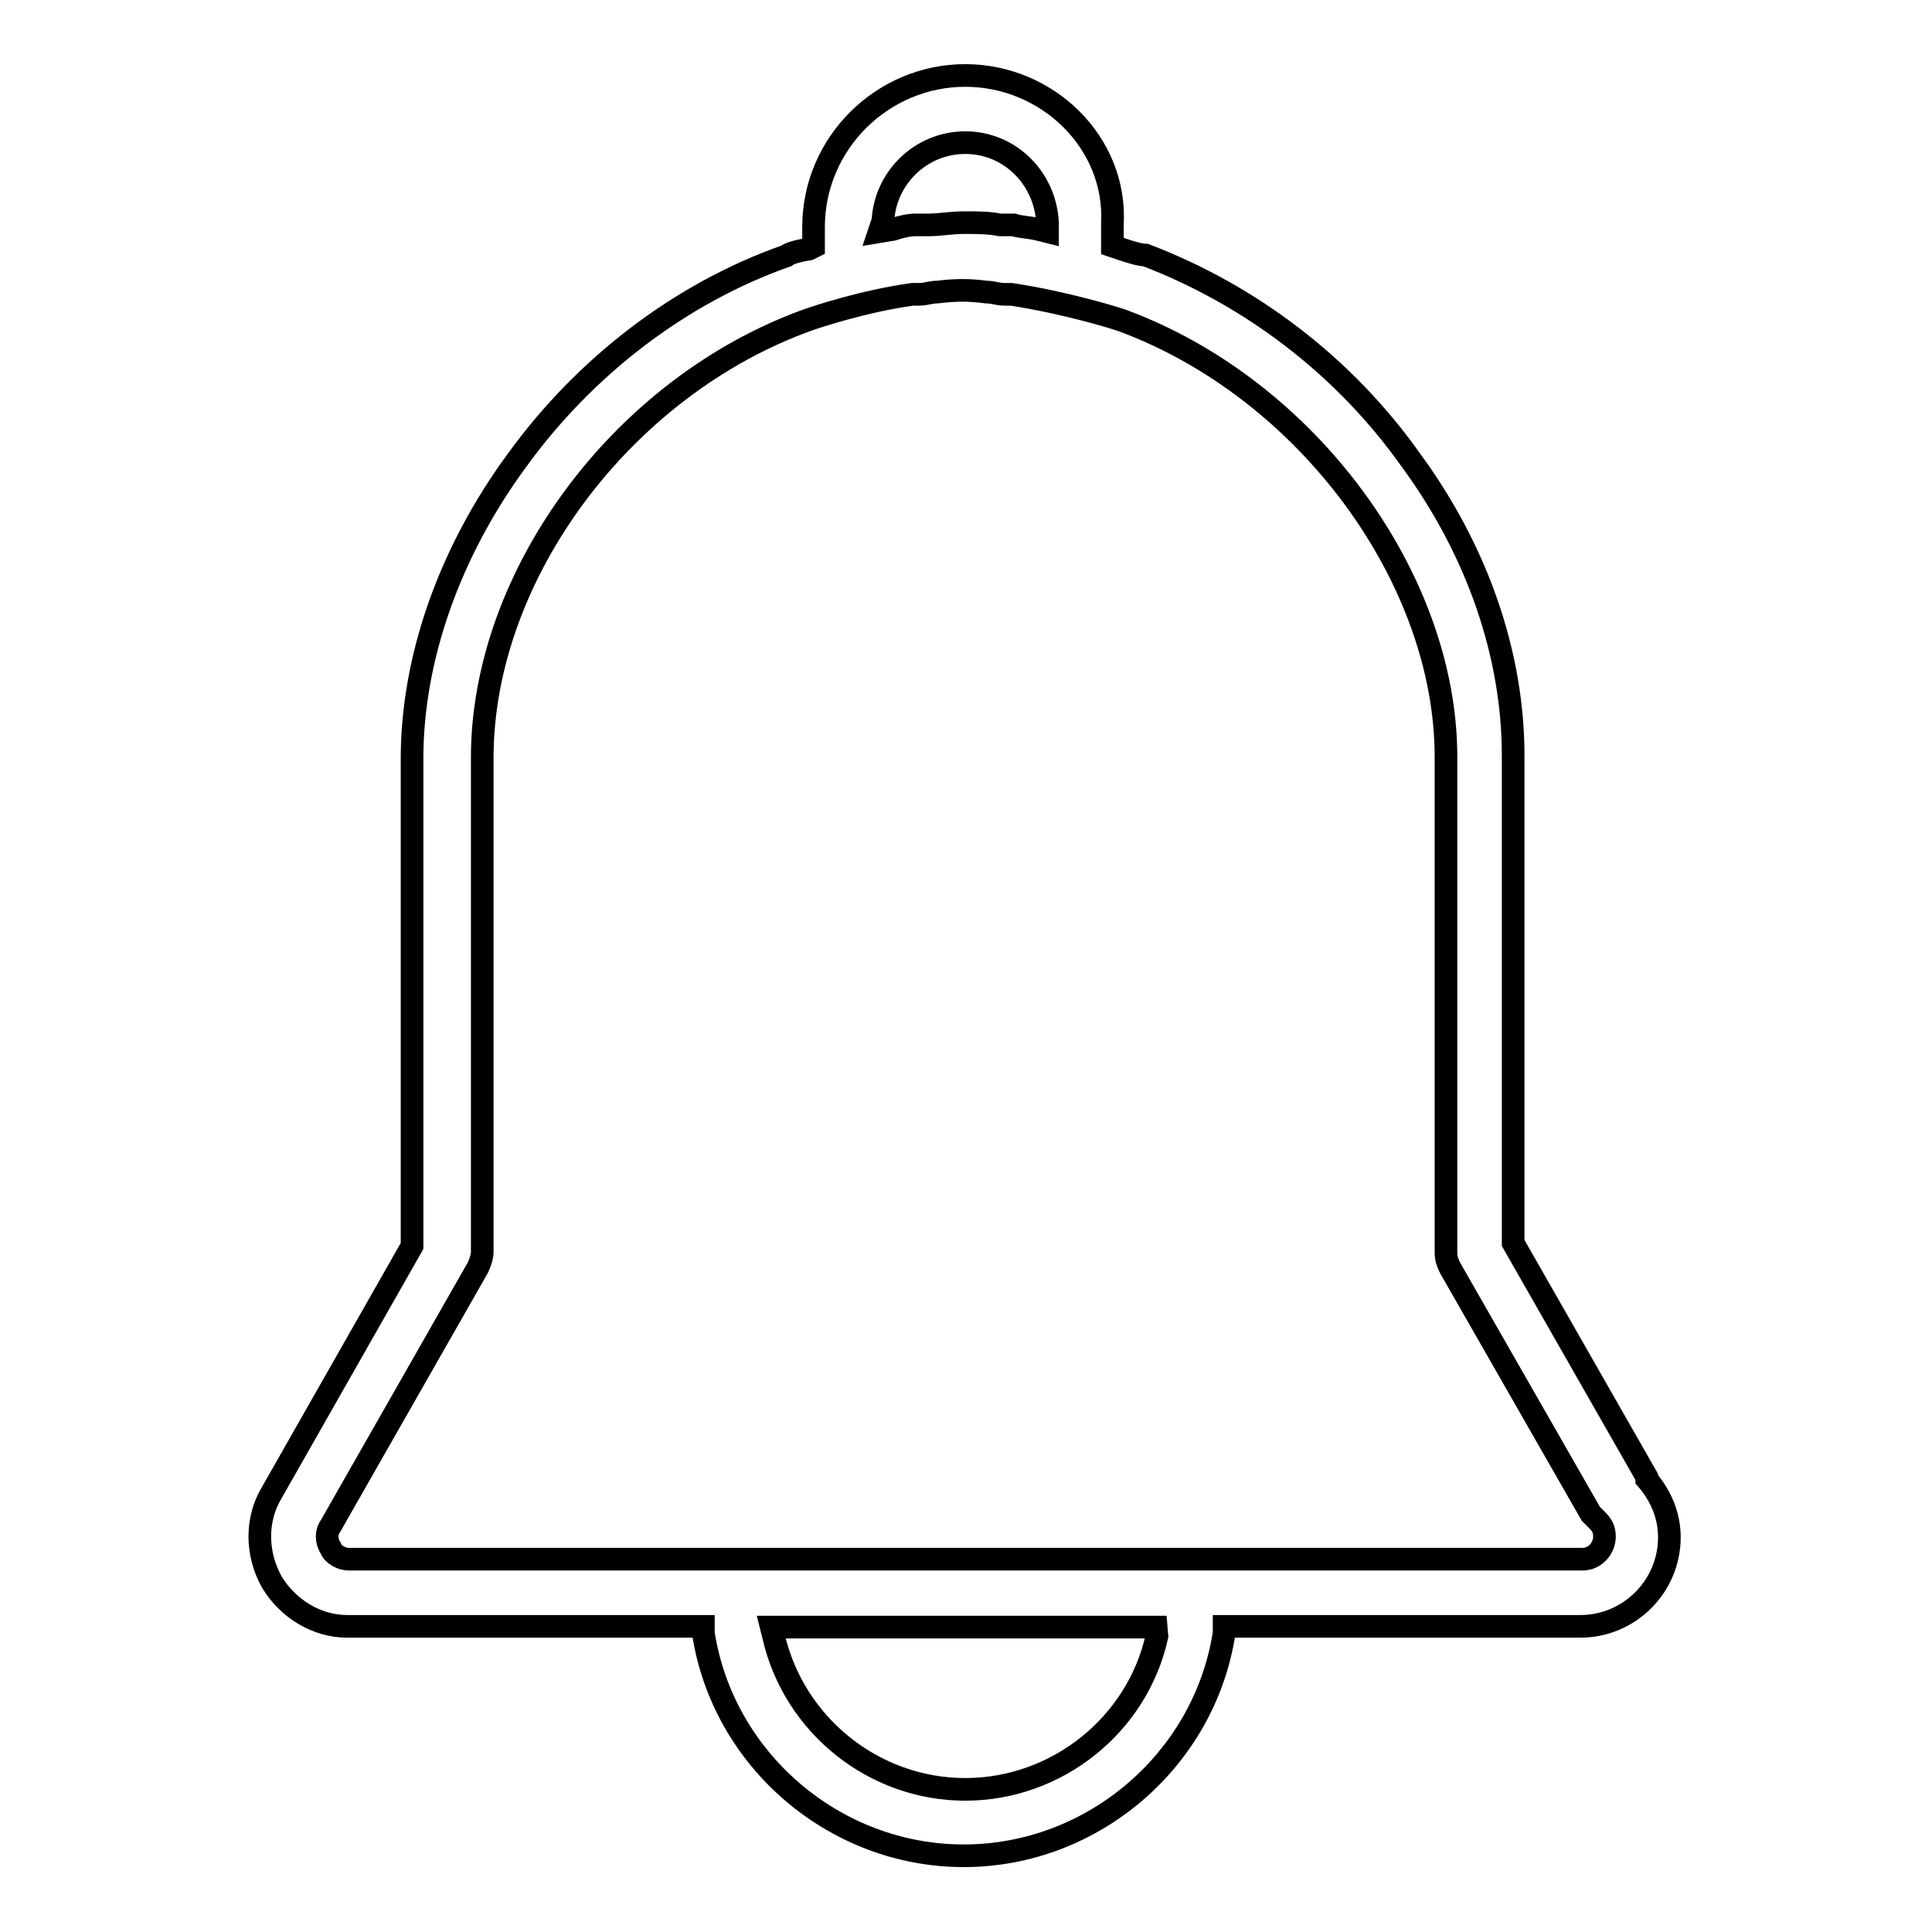<?xml version="1.0" encoding="utf-8"?>
<!-- Svg Vector Icons : http://www.onlinewebfonts.com/icon -->
<!DOCTYPE svg PUBLIC "-//W3C//DTD SVG 1.1//EN" "http://www.w3.org/Graphics/SVG/1.1/DTD/svg11.dtd">
<svg version="1.1" xmlns="http://www.w3.org/2000/svg" xmlns:xlink="http://www.w3.org/1999/xlink" x="0px" y="0px" viewBox="0 0 256 256" enable-background="new 0 0 256 256" xml:space="preserve">
<g><g><path stroke-width="3" fill-opacity="0" stroke="#000000"  d="M127.9,10c-10.9,0-20.1,8.9-20.1,20.1v2.6l-0.6,0.3c-1.8,0.3-2.6,0.6-3,0.9c-14.2,5-26.8,14.8-35.7,27.1c-8.9,12.1-13.9,26.2-13.9,39.5v64.6l-18.6,32.7c-2.1,3.5-2.1,8,0,11.8c2.1,3.5,5.9,5.9,10,5.9h47.2v0.9c2.6,16.8,17.4,29.5,34.5,29.5c17.1,0,31.9-12.7,34.5-29.5v-0.9h47.2c6.5,0,11.8-5.3,11.8-11.8c0-3-1.2-5.6-3-7.7v-0.3l-17.7-31v-64.6c0-13.3-4.7-27.1-13.6-39.2c-8.8-12.4-21.2-21.8-35.1-27.1c-0.6,0-1.8-0.3-3.5-0.9l-0.9-0.3v-2.9C148,18.9,138.8,10,127.9,10z M117,29.2c0.3-5.6,5-10.3,10.9-10.3s10.6,4.7,10.9,10.6v1.2l-1.2-0.3c-1.2-0.3-2.4-0.3-3.3-0.6c-0.3,0-0.9,0-1.2,0l0,0h-0.6c-1.5-0.3-3-0.3-4.7-0.3c-1.8,0-3.3,0.3-4.7,0.3h-0.6l0,0c-0.3,0-0.9,0-1.2,0c-0.9,0-2.1,0.3-3,0.6l-1.8,0.3L117,29.2z M153.3,216.8c-2.6,11.8-13.3,20.3-25.4,20.3c-12.1,0-22.7-8.5-25.4-20.3l-0.3-1.2h51L153.3,216.8L153.3,216.8z M148.8,42.5c24.5,9.1,42.8,34.2,42.8,57.8V166c0,0.9,0.3,1.5,0.6,2.1l18.6,32.5c0.3,0.3,0.6,0.6,0.9,0.9c0.6,0.6,0.9,1.2,0.9,2.1c0,1.5-1.2,3-2.9,3H46.2c-0.9,0-2.1-0.6-2.4-1.5c-0.6-0.9-0.6-2.1,0-2.9l19.5-34.2c0.3-0.6,0.6-1.5,0.6-2.1v-65.5c0-24.2,18.6-49.3,43.4-58.1c0.9-0.3,7.1-2.4,13.6-3.3l0,0l0,0c0.3,0,0.6,0,0.9,0c0.9,0,1.5-0.3,2.4-0.3c2.6-0.3,4.1-0.3,6.5,0c0.9,0,1.5,0.3,2.4,0.3c0.3,0,0.6,0,0.9,0l0,0l0,0C141.2,40.1,147.7,42.1,148.8,42.5z"/></g></g>
</svg>